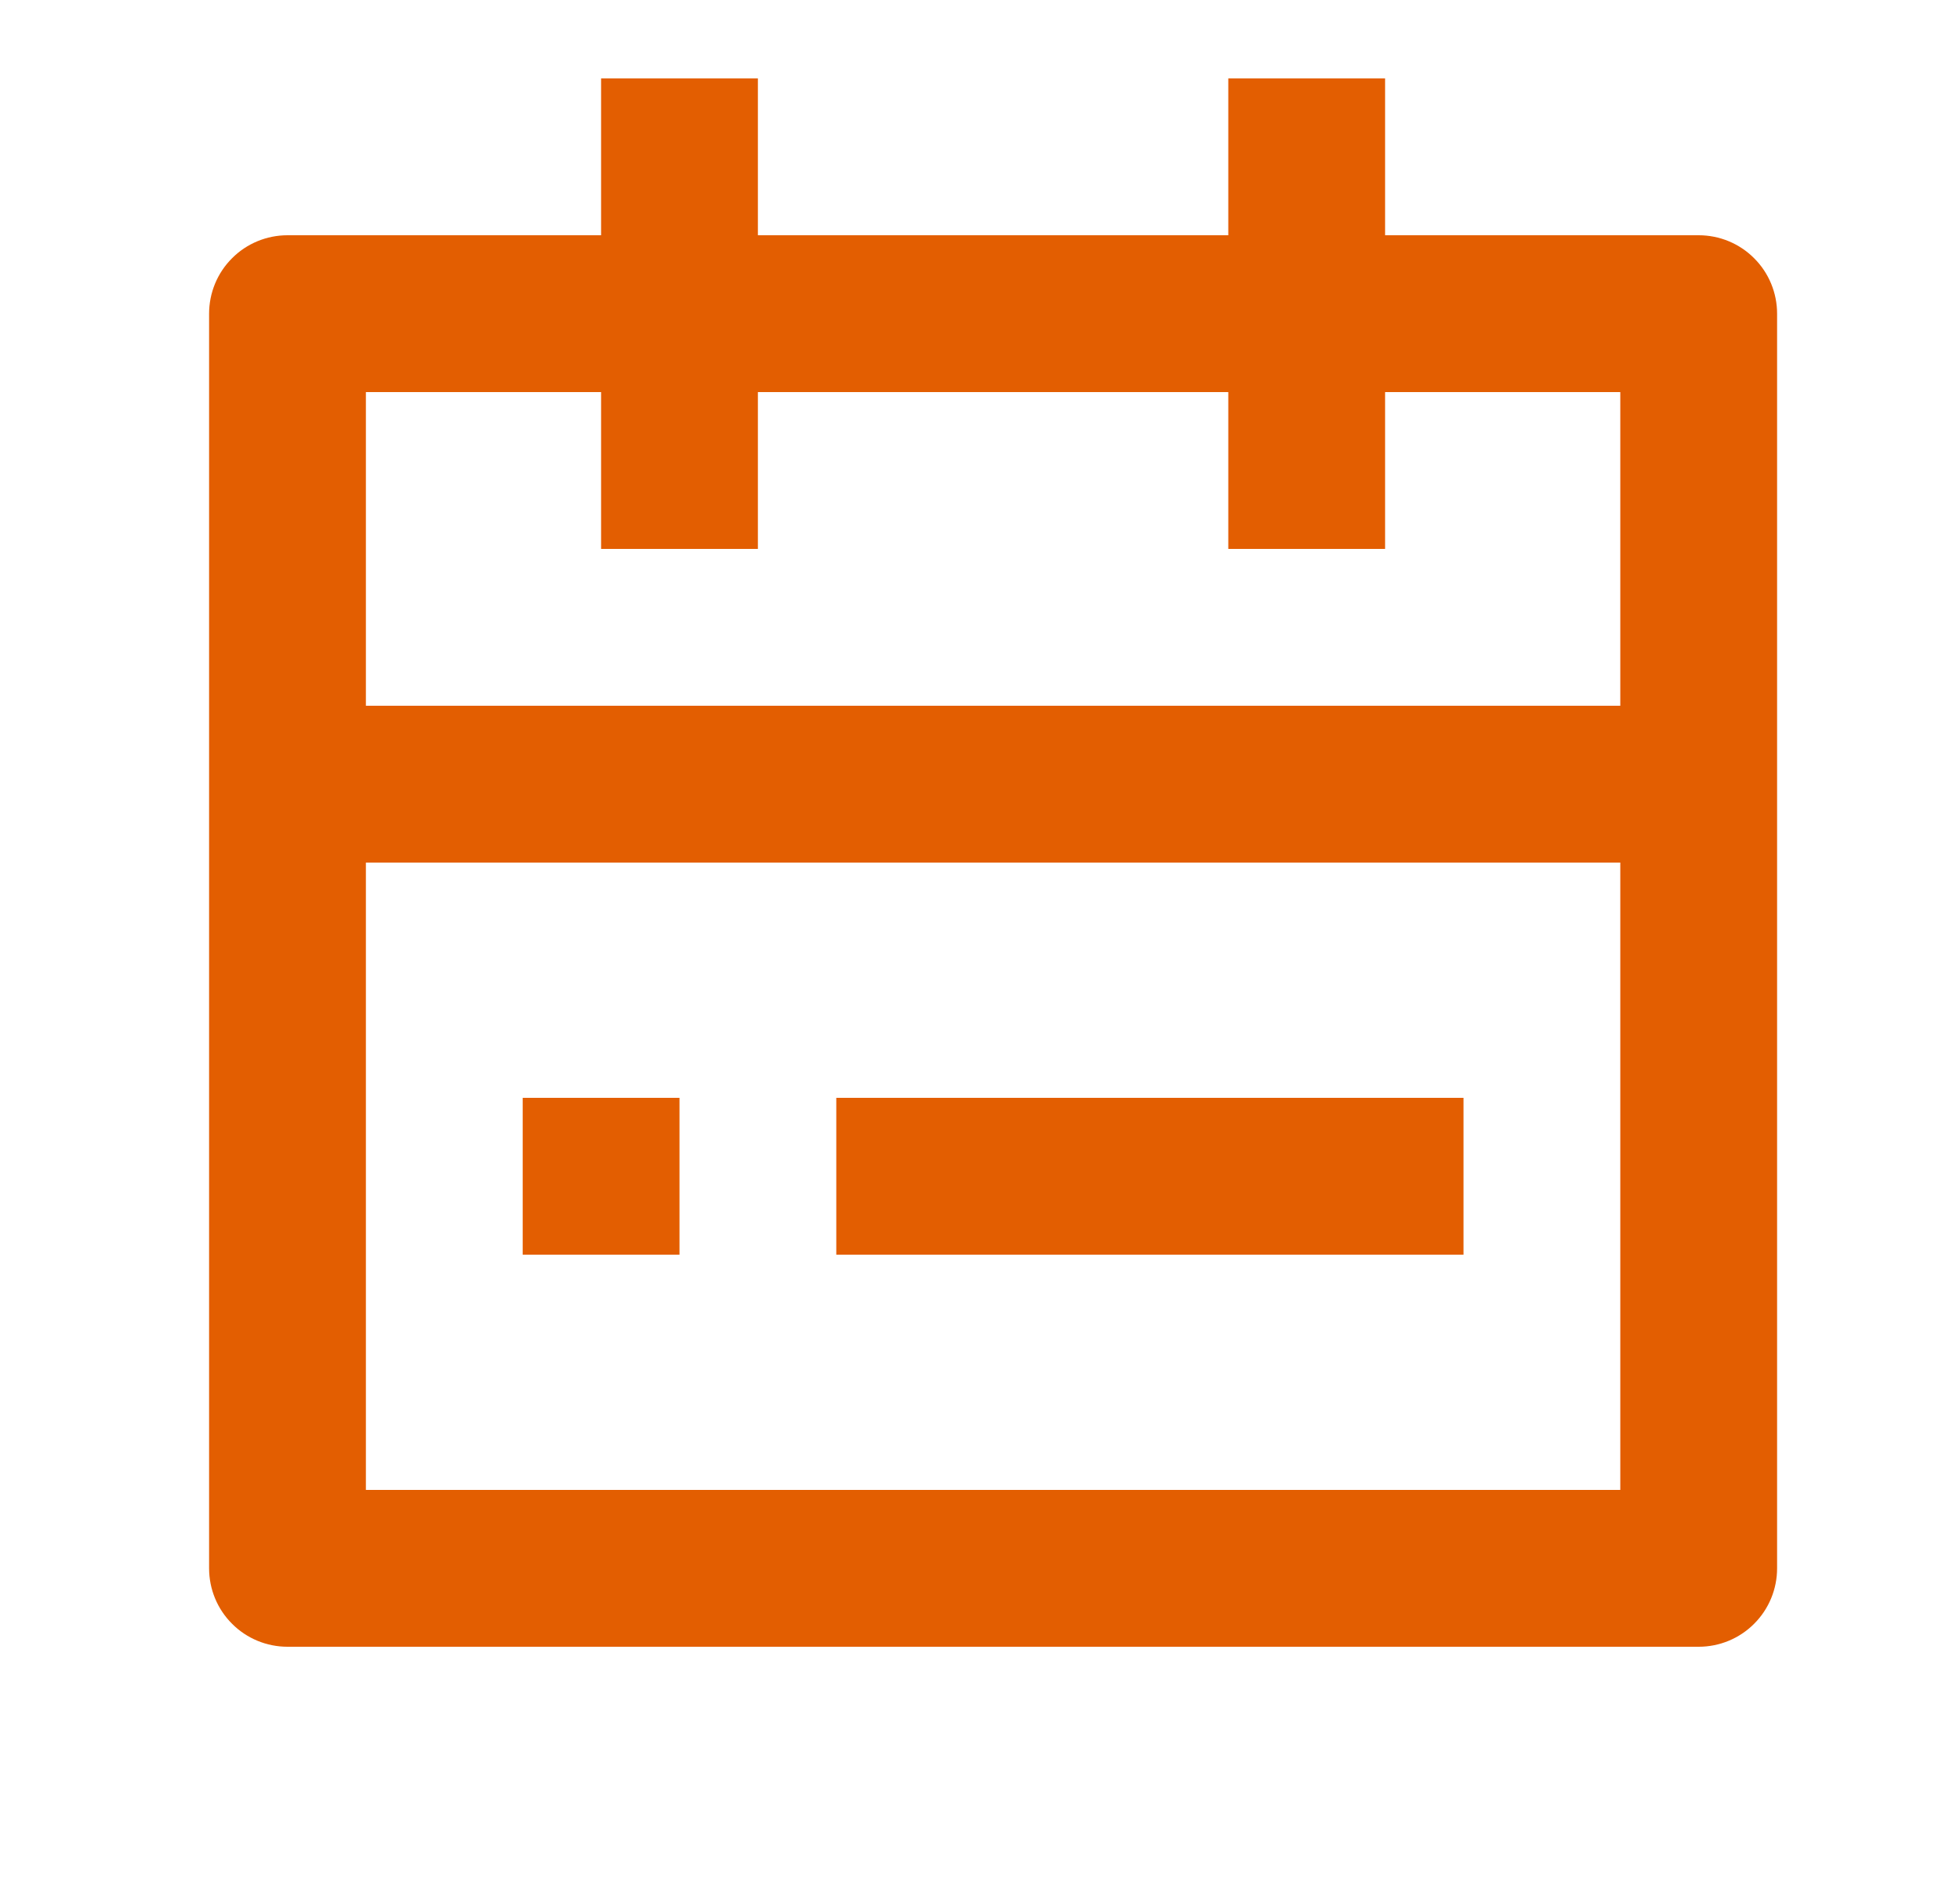 <svg width="25" height="24" viewBox="0 0 25 24" fill="none" xmlns="http://www.w3.org/2000/svg">
<path d="M17.667 3H21.667C21.932 3 22.187 3.105 22.374 3.293C22.562 3.48 22.667 3.735 22.667 4V20C22.667 20.265 22.562 20.52 22.374 20.707C22.187 20.895 21.932 21 21.667 21H3.667C3.402 21 3.147 20.895 2.96 20.707C2.772 20.52 2.667 20.265 2.667 20V4C2.667 3.735 2.772 3.48 2.96 3.293C3.147 3.105 3.402 3 3.667 3H7.667V1H9.667V3H15.667V1H17.667V3ZM15.667 5H9.667V7H7.667V5H4.667V9H20.667V5H17.667V7H15.667V5ZM20.667 11H4.667V19H20.667V11ZM6.667 14H8.667V16H6.667V14ZM10.667 14H18.667V16H10.667V14Z" fill="#E35E01"></path>
</svg>
